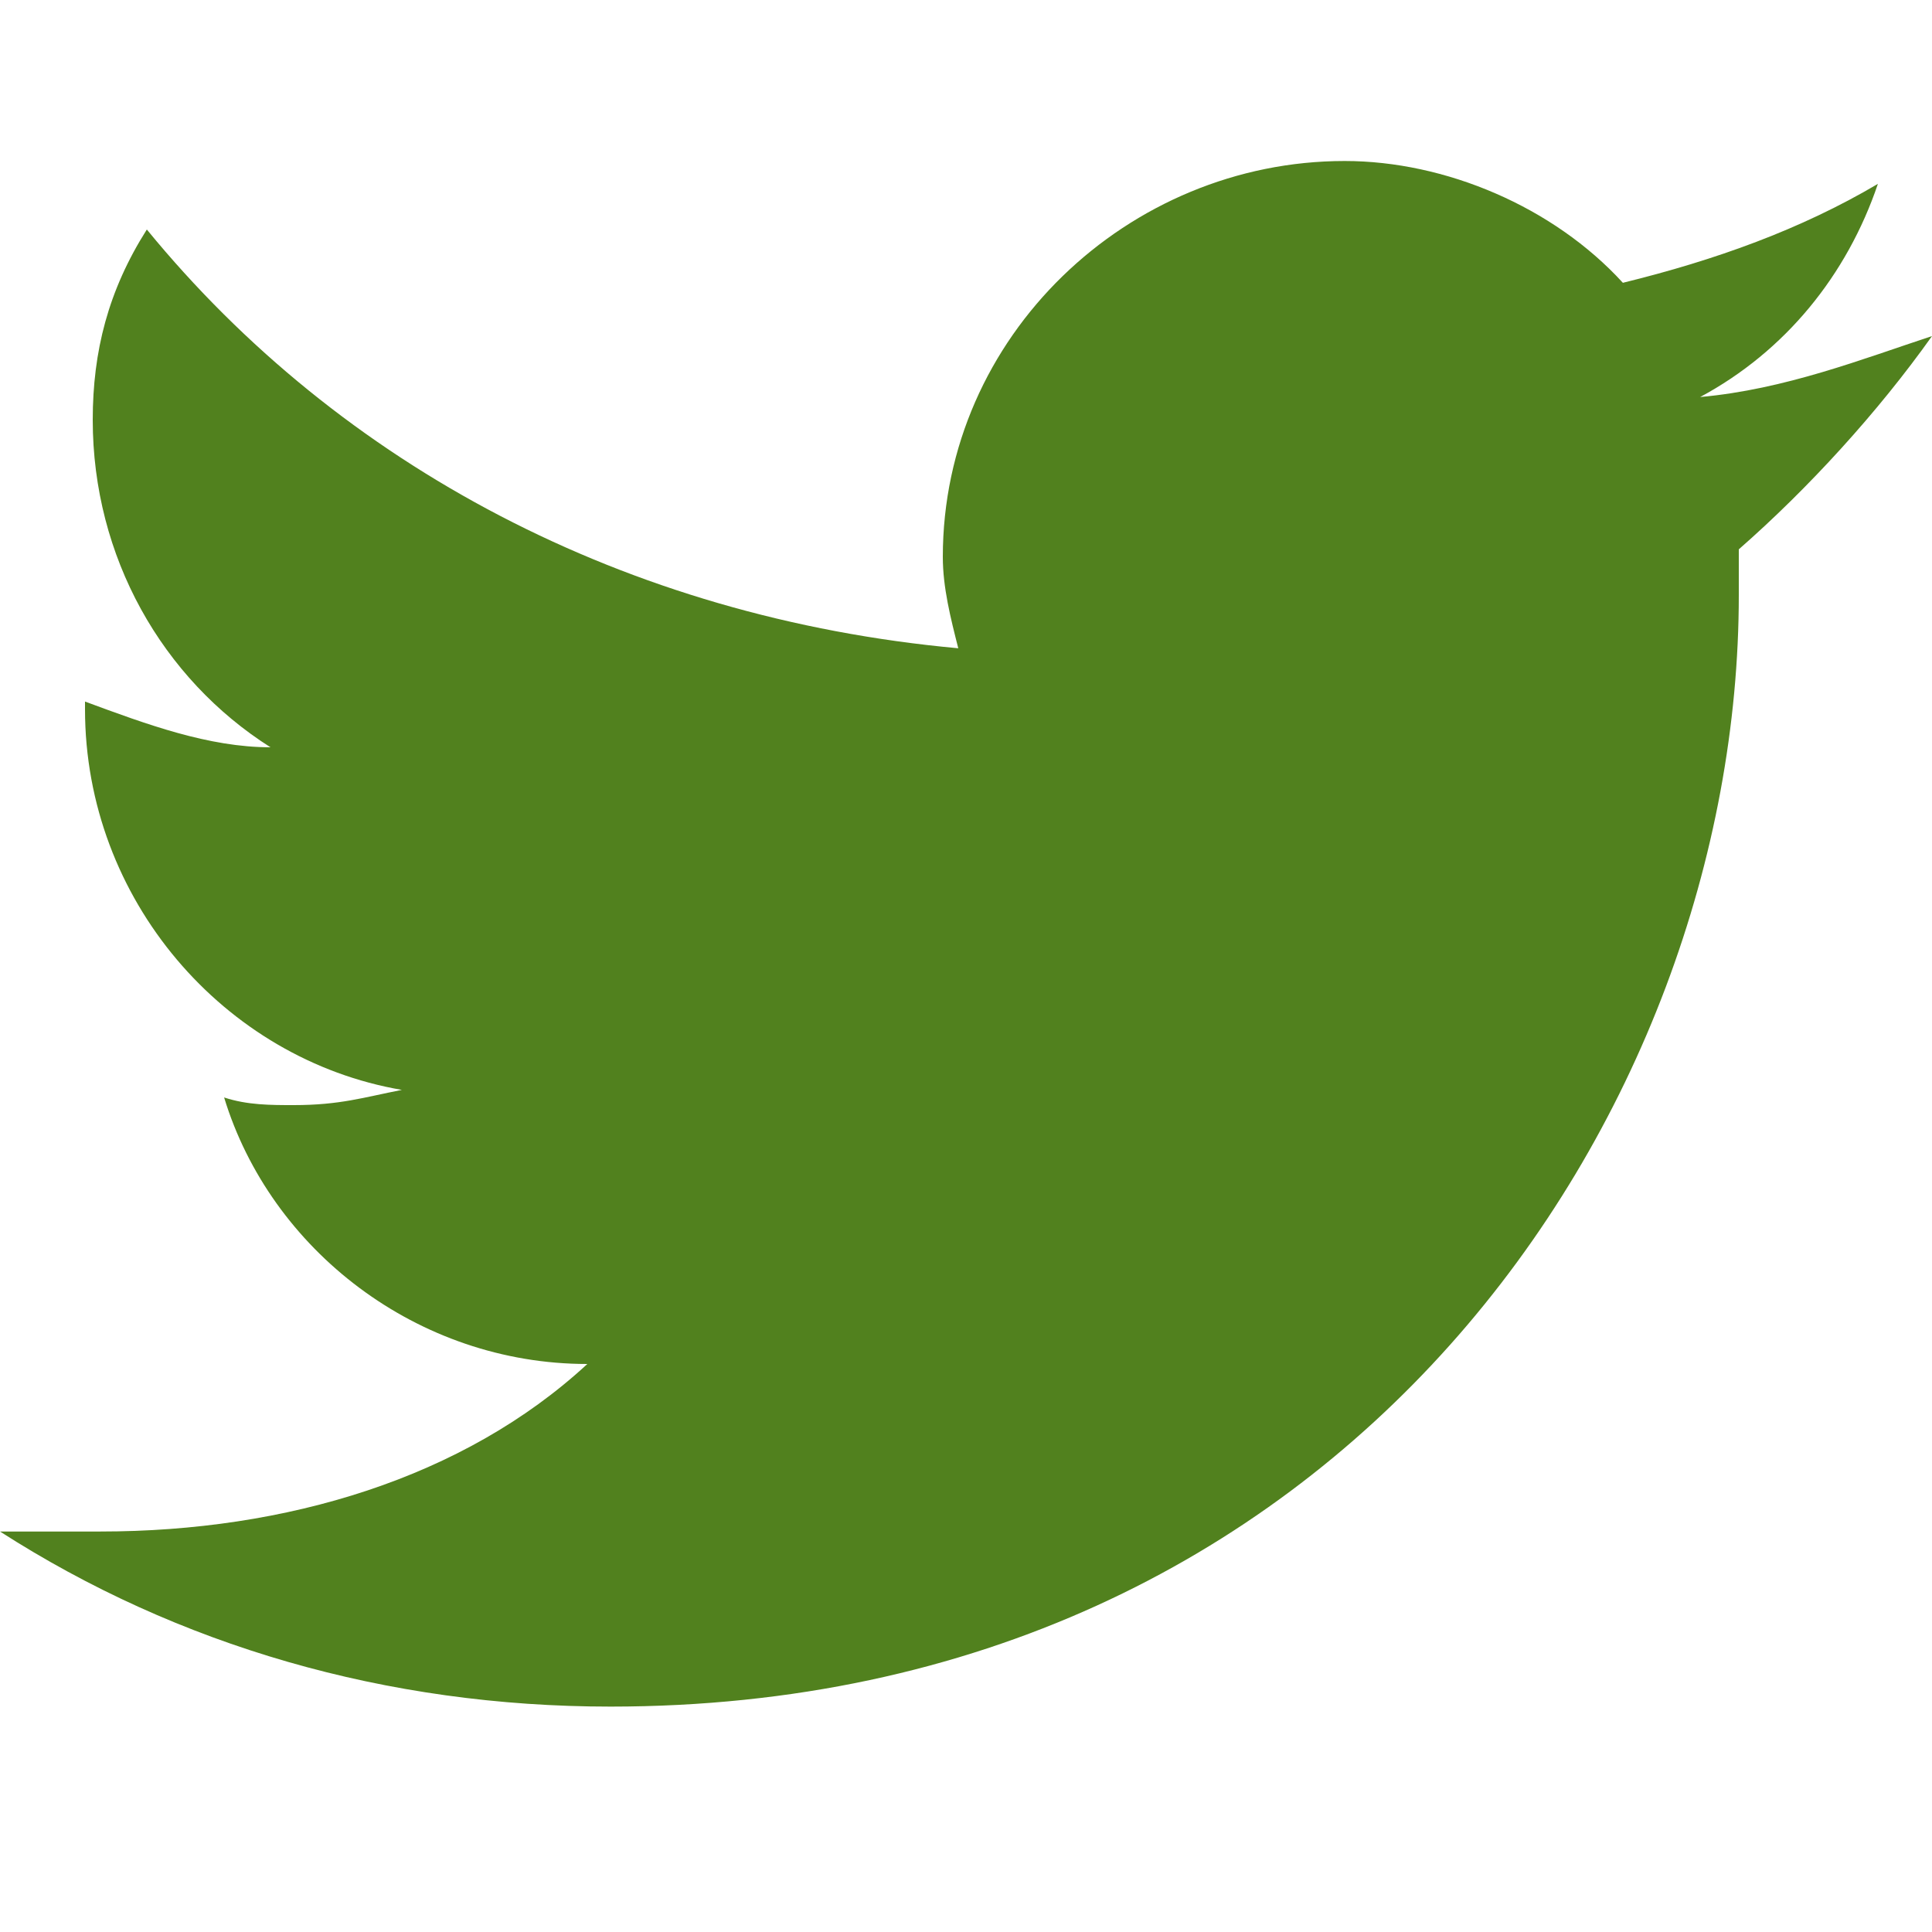 <?xml version="1.0" encoding="UTF-8"?>
<svg width="24px" height="24px" viewBox="0 0 24 24" version="1.1" xmlns="http://www.w3.org/2000/svg" xmlns:xlink="http://www.w3.org/1999/xlink">
    <!-- Generator: Sketch 59.1 (86144) - https://sketch.com -->
    <title>icon-twitter</title>
    <desc>Created with Sketch.</desc>
    <g id="Page-1" stroke="none" stroke-width="1" fill="none" fill-rule="evenodd">
        <g id="icon-twitter" transform="translate(0, 2)" fill="#51811E" fill-rule="nonzero">
            <path d="M24,2.175 C23.136,2.459 22.176,2.837 21.12,2.932 C22.176,2.365 22.944,1.419 23.328,0.284 C22.368,0.851 21.312,1.23 20.16,1.513 C19.296,0.567 17.952,0 16.704,0 C14.016,0 11.712,2.175 11.712,4.918 C11.712,5.297 11.808,5.675 11.904,6.053 C7.776,5.675 4.224,3.783 1.824,0.851 C1.344,1.608 1.152,2.365 1.152,3.216 C1.152,4.918 2.016,6.432 3.36,7.283 C2.592,7.283 1.824,6.999 1.056,6.715 L1.056,6.81 C1.056,9.174 2.784,11.161 4.992,11.539 C4.512,11.633 4.224,11.728 3.648,11.728 C3.36,11.728 3.072,11.728 2.784,11.633 C3.36,13.525 5.184,14.944 7.296,14.944 C5.76,16.363 3.552,17.025 1.248,17.025 C0.768,17.025 0.384,17.025 0,17.025 C2.208,18.443 4.8,19.2 7.584,19.2 C16.704,19.2 21.6,11.823 21.6,5.391 C21.6,5.107 21.6,4.918 21.6,4.824 C22.464,4.067 23.328,3.121 24,2.175 Z" id="Path"></path>
        </g>
    </g>
</svg>